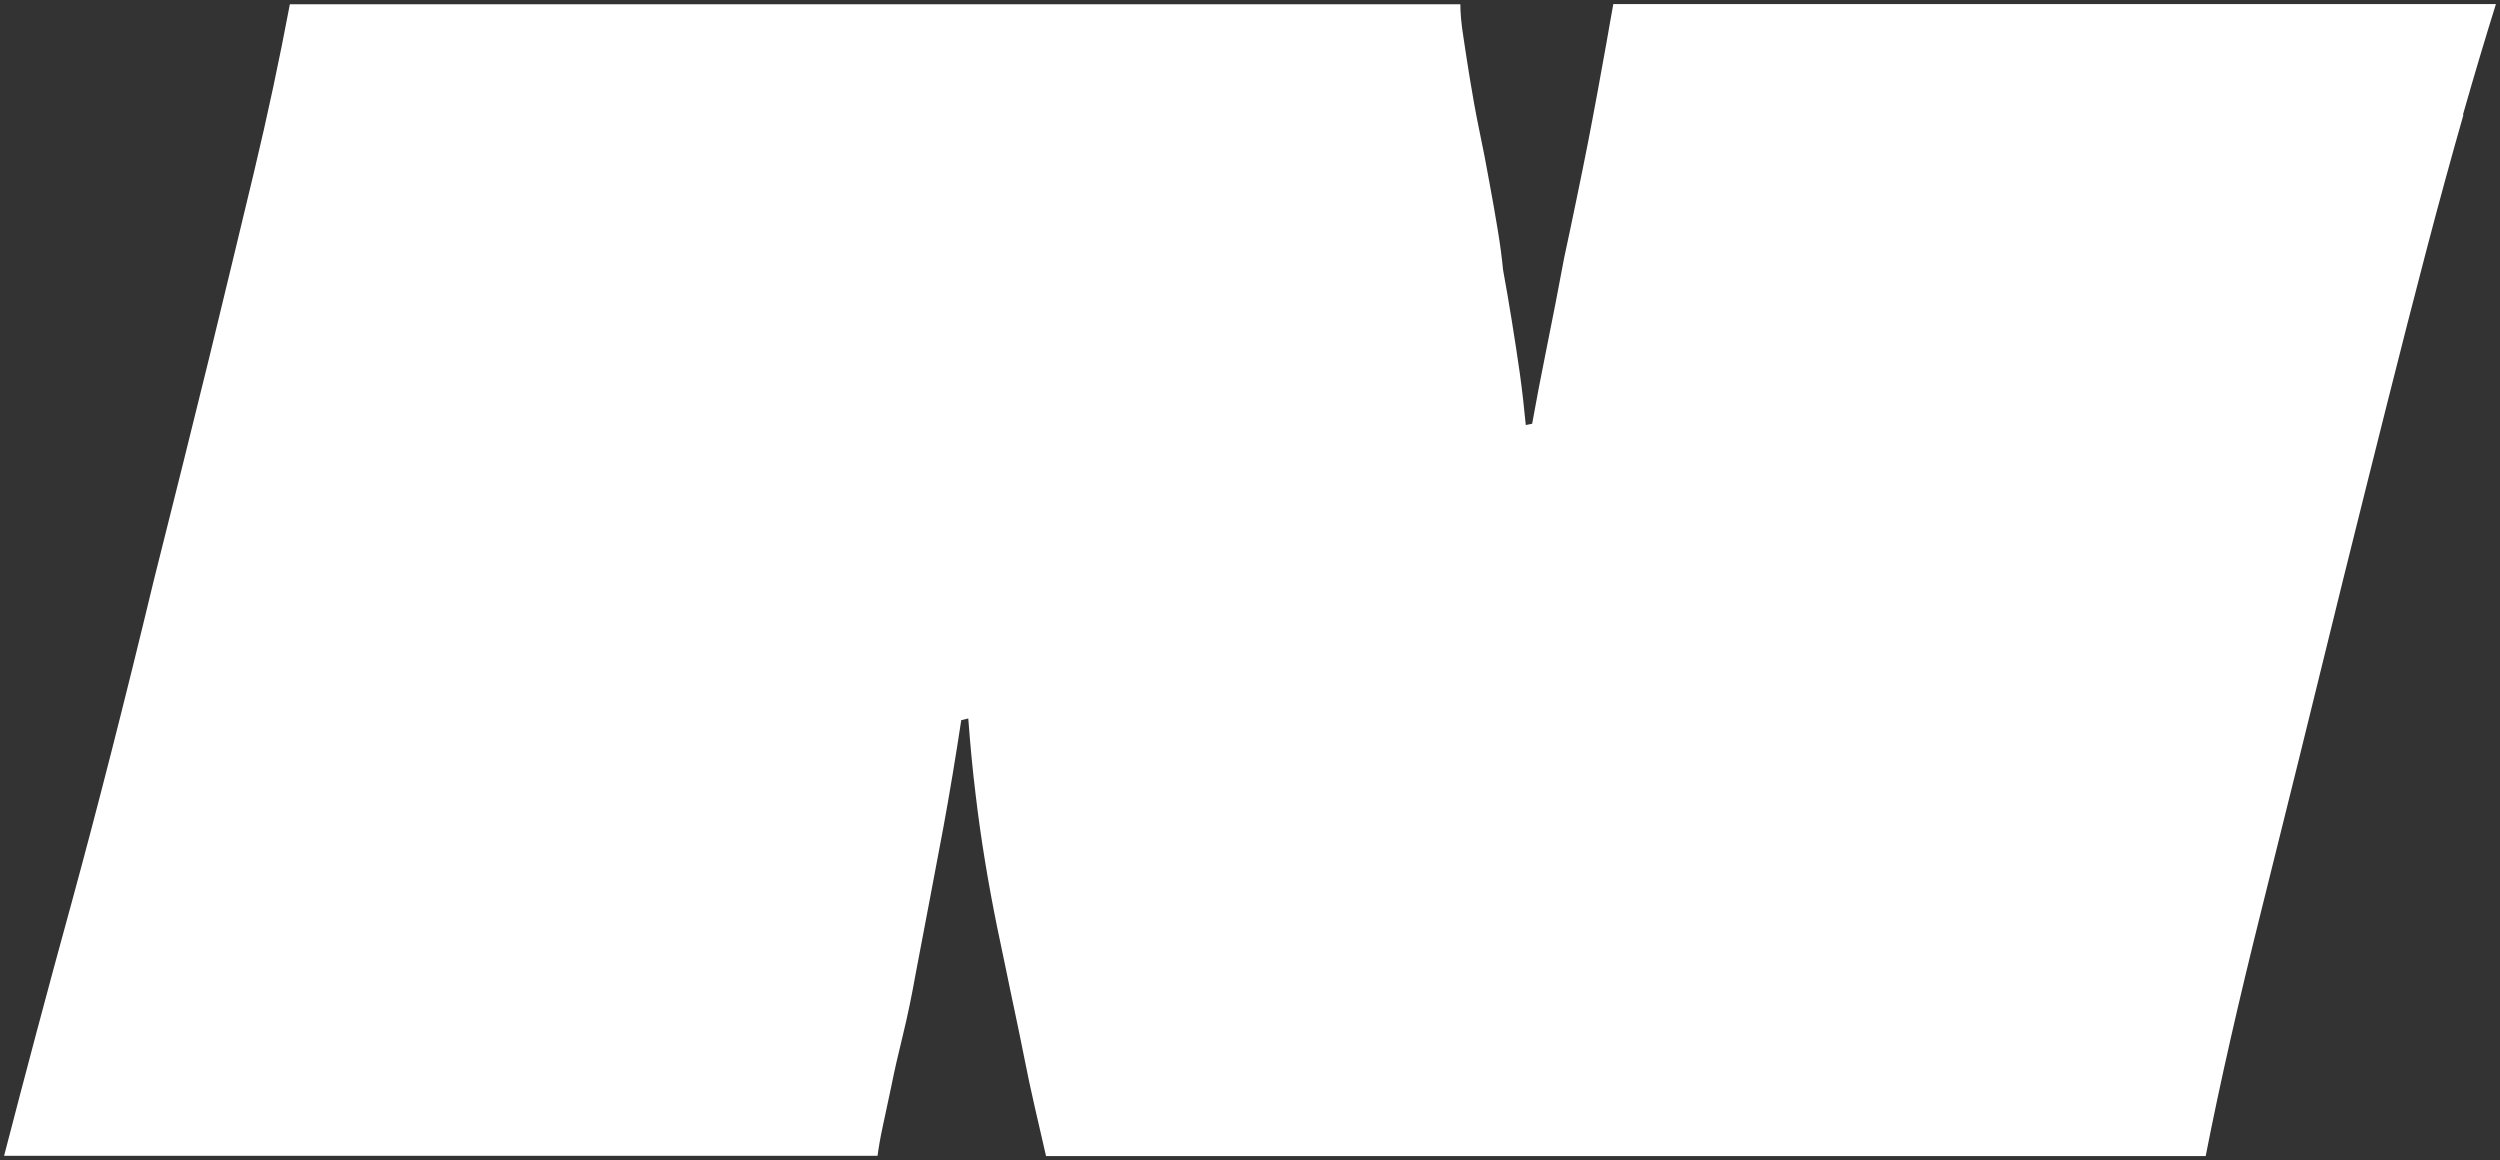 <?xml version="1.0" encoding="UTF-8"?>
<svg xmlns="http://www.w3.org/2000/svg" width="306" height="142" viewBox="0 0 306 142" fill="none">
  <rect x="0" y="0" width="306" height="142" fill="#333333" stroke="none"/>
  <path d="M301.469 14.021C302.899 9.009 304.252 4.494 305.5 0.5H197.47C197.21 1.883 196.95 3.449 196.638 5.198C196.326 6.947 195.988 8.852 195.598 10.941C195.208 13.029 194.818 15.169 194.376 17.414C193.934 19.659 193.466 21.982 192.971 24.357C192.477 26.732 191.983 29.133 191.463 31.509C190.839 34.902 190.059 38.895 189.123 43.541C188.576 46.204 188.056 48.996 187.536 51.868L186.756 52.024C186.548 49.858 186.314 47.77 186.028 45.708C185.404 41.375 184.727 37.146 183.973 33.022C183.843 31.639 183.635 30.021 183.323 28.141C183.011 26.262 182.673 24.278 182.283 22.216C181.919 20.154 181.503 18.04 181.061 15.926C180.619 13.786 180.254 11.75 179.942 9.818C179.63 7.887 179.344 6.086 179.11 4.467C178.85 2.849 178.746 1.518 178.746 0.526H35.478C34.23 7.156 32.774 14.021 31.083 21.094C29.393 28.168 27.546 35.789 25.57 43.933C23.567 52.077 21.331 61.108 18.834 71C15.22 86.034 11.865 99.137 8.822 110.283C5.753 121.428 2.997 131.842 0.5 141.474H107.411C107.541 140.482 107.749 139.255 108.061 137.82C108.373 136.384 108.712 134.74 109.102 132.939C109.466 131.112 109.934 129.05 110.506 126.727C111.078 124.404 111.598 121.872 112.092 119.105C113.341 112.58 114.459 106.628 115.473 101.252C116.253 96.997 116.981 92.612 117.658 88.149L118.516 87.94C118.75 91.046 119.036 94.178 119.426 97.336C120.05 102.609 120.934 107.986 122.053 113.493C122.417 115.242 122.807 117.043 123.171 118.844C123.535 120.671 123.925 122.446 124.289 124.195C124.653 125.944 125.043 127.771 125.407 129.65C125.772 131.529 126.188 133.435 126.63 135.392C127.072 137.324 127.54 139.36 128.034 141.5H269.976C271.718 132.599 274.007 122.55 276.815 111.327C279.624 100.103 282.953 86.609 286.828 70.817C288.7 63.3 290.468 56.2 292.159 49.492C293.849 42.784 295.462 36.468 297.022 30.517C298.582 24.566 300.091 19.084 301.521 14.073L301.469 14.021Z" fill="white"></path>
</svg>
